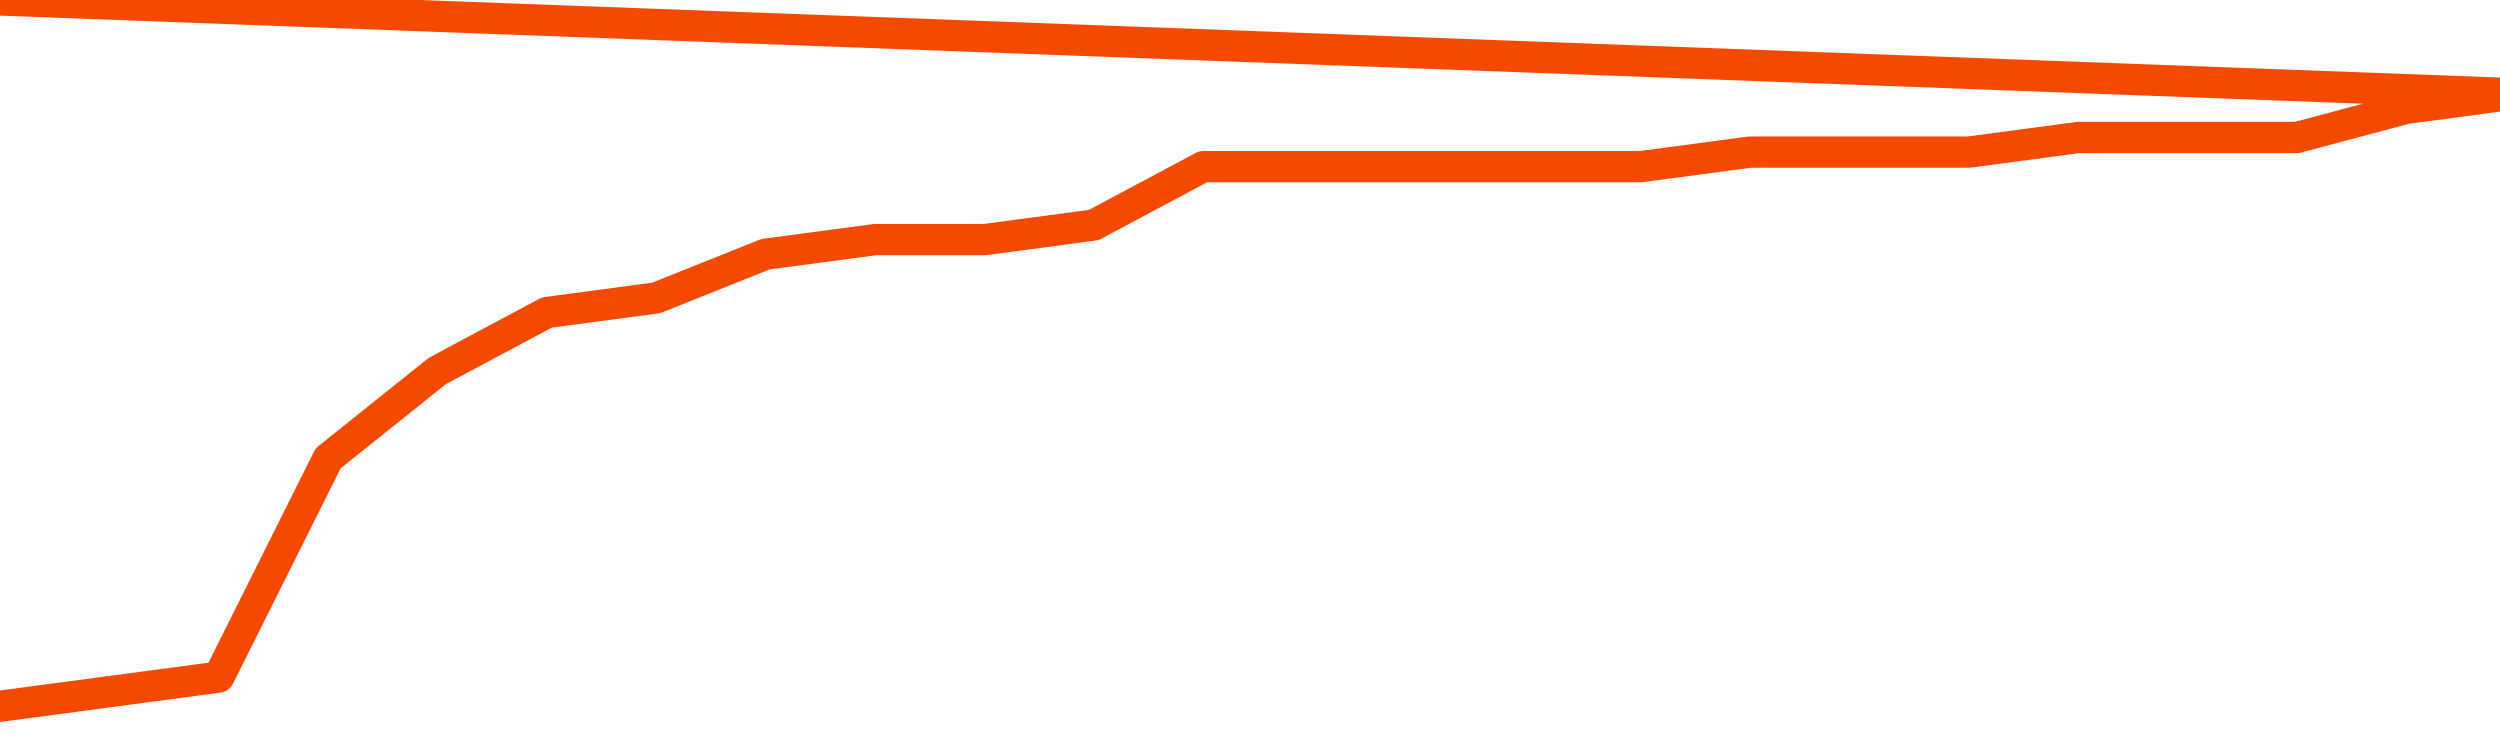       <svg
        version="1.1"
        xmlns="http://www.w3.org/2000/svg"
        width="80"
        height="24"
        viewBox="0 0 80 24">
        <path
          fill="url(#gradient)"
          fill-opacity="0.56"
          stroke="none"
          d="M 0,26 0.0,22.6 3.5,22.133 7.0,21.667 10.5,14.667 14.0,11.867 17.5,10.0 21.0,9.533 24.5,8.133 28.0,7.667 31.5,7.667 35.0,7.2 38.5,5.333 42.0,5.333 45.5,5.333 49.0,5.333 52.5,5.333 56.0,4.867 59.5,4.867 63.0,4.867 66.5,4.4 70.0,4.4 73.5,4.4 77.0,3.467 80.5,3.0 82,26 Z"
        />
        <path
          fill="none"
          stroke="#F64900"
          stroke-width="1"
          stroke-linejoin="round"
          stroke-linecap="round"
          d="M 0.0,22.6 3.5,22.133 7.0,21.667 10.5,14.667 14.0,11.867 17.5,10.0 21.0,9.533 24.5,8.133 28.0,7.667 31.5,7.667 35.0,7.2 38.5,5.333 42.0,5.333 45.5,5.333 49.0,5.333 52.5,5.333 56.0,4.867 59.5,4.867 63.0,4.867 66.5,4.4 70.0,4.4 73.5,4.4 77.0,3.467 80.5,3.0.join(' ') }"
        />
      </svg>
